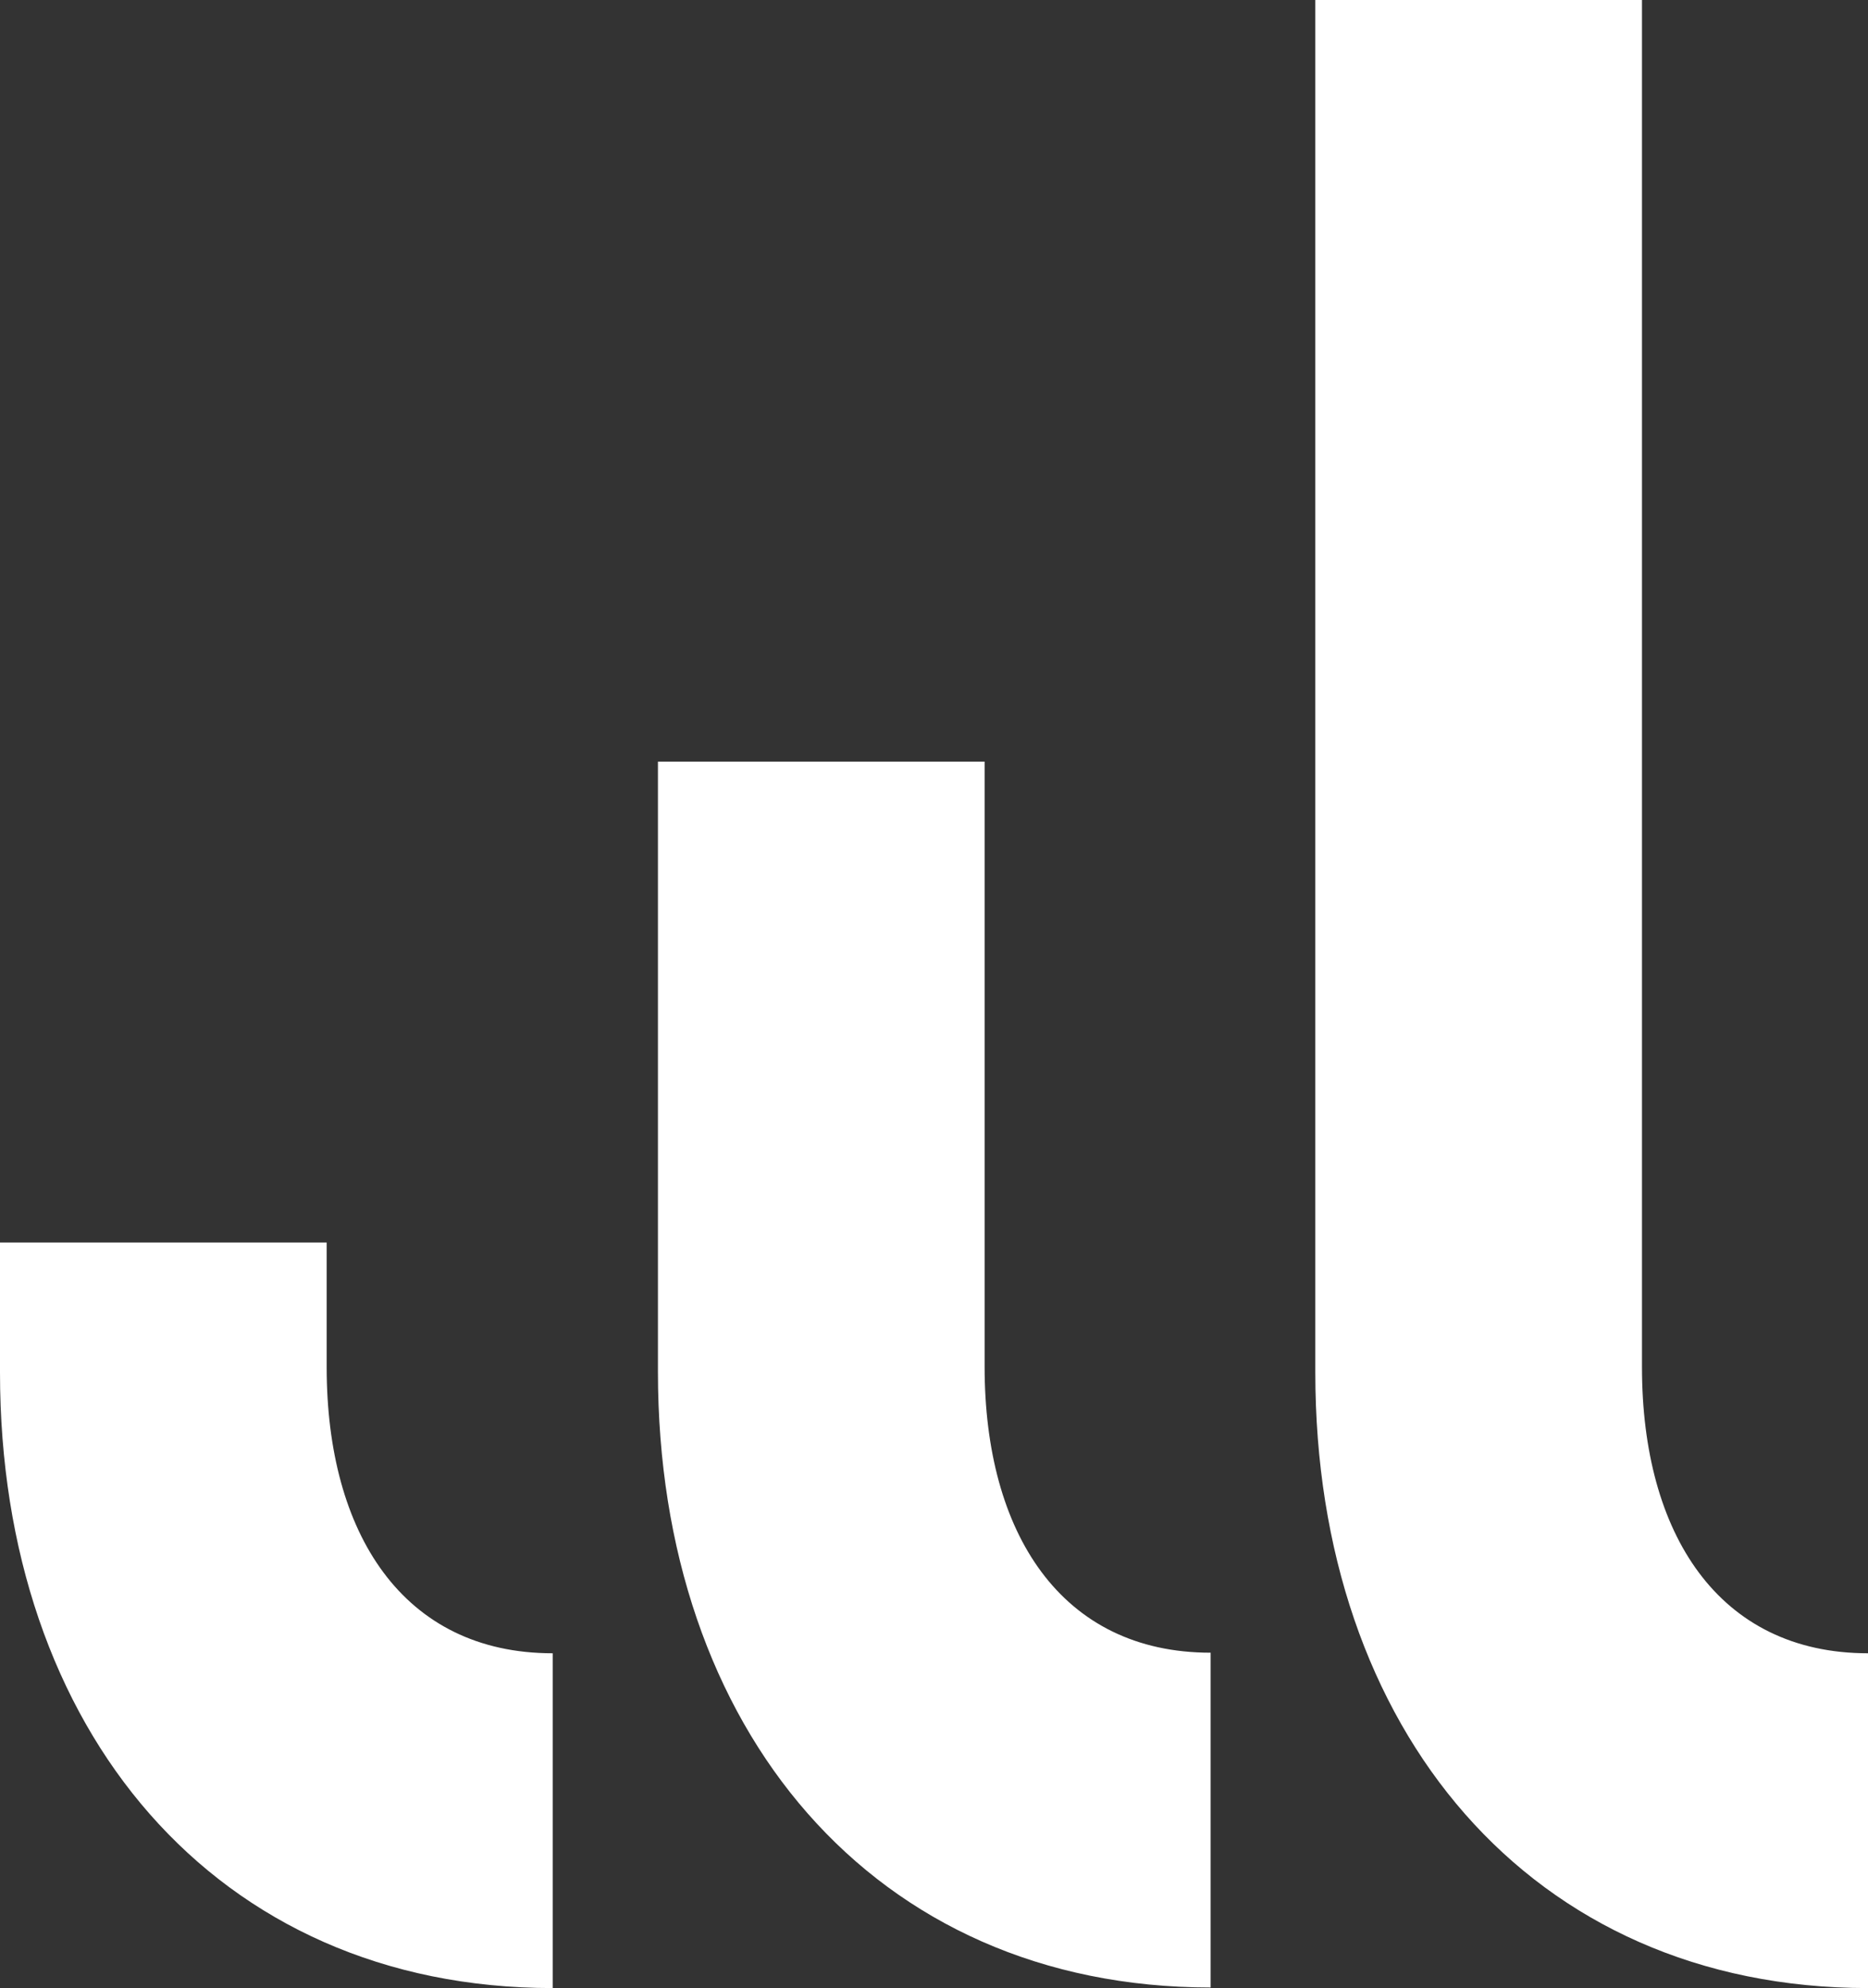 <svg xmlns="http://www.w3.org/2000/svg" data-name="Layer 2" viewBox="0 0 32.48 34.56"><rect x="0" y="0" width="32.48" height="34.56" fill="#333333" stroke="none"/><path d="M28.55 23.76V0h-5.68v23.86c0 6.2 3.74 10.7 9.61 10.7v-5.82c-2.6 0-3.93-2.08-3.93-4.97Zm-11.43 0V13.24h-5.68v10.61c0 6.2 3.74 10.7 9.61 10.7v-5.82c-2.6 0-3.93-2.08-3.93-4.97Zm-11.44 0V21.6H0v2.26c0 6.2 3.74 10.7 9.61 10.7v-5.82c-2.6 0-3.93-2.08-3.93-4.97Z" data-name="Layer 1" style="fill:#fff"/></svg>